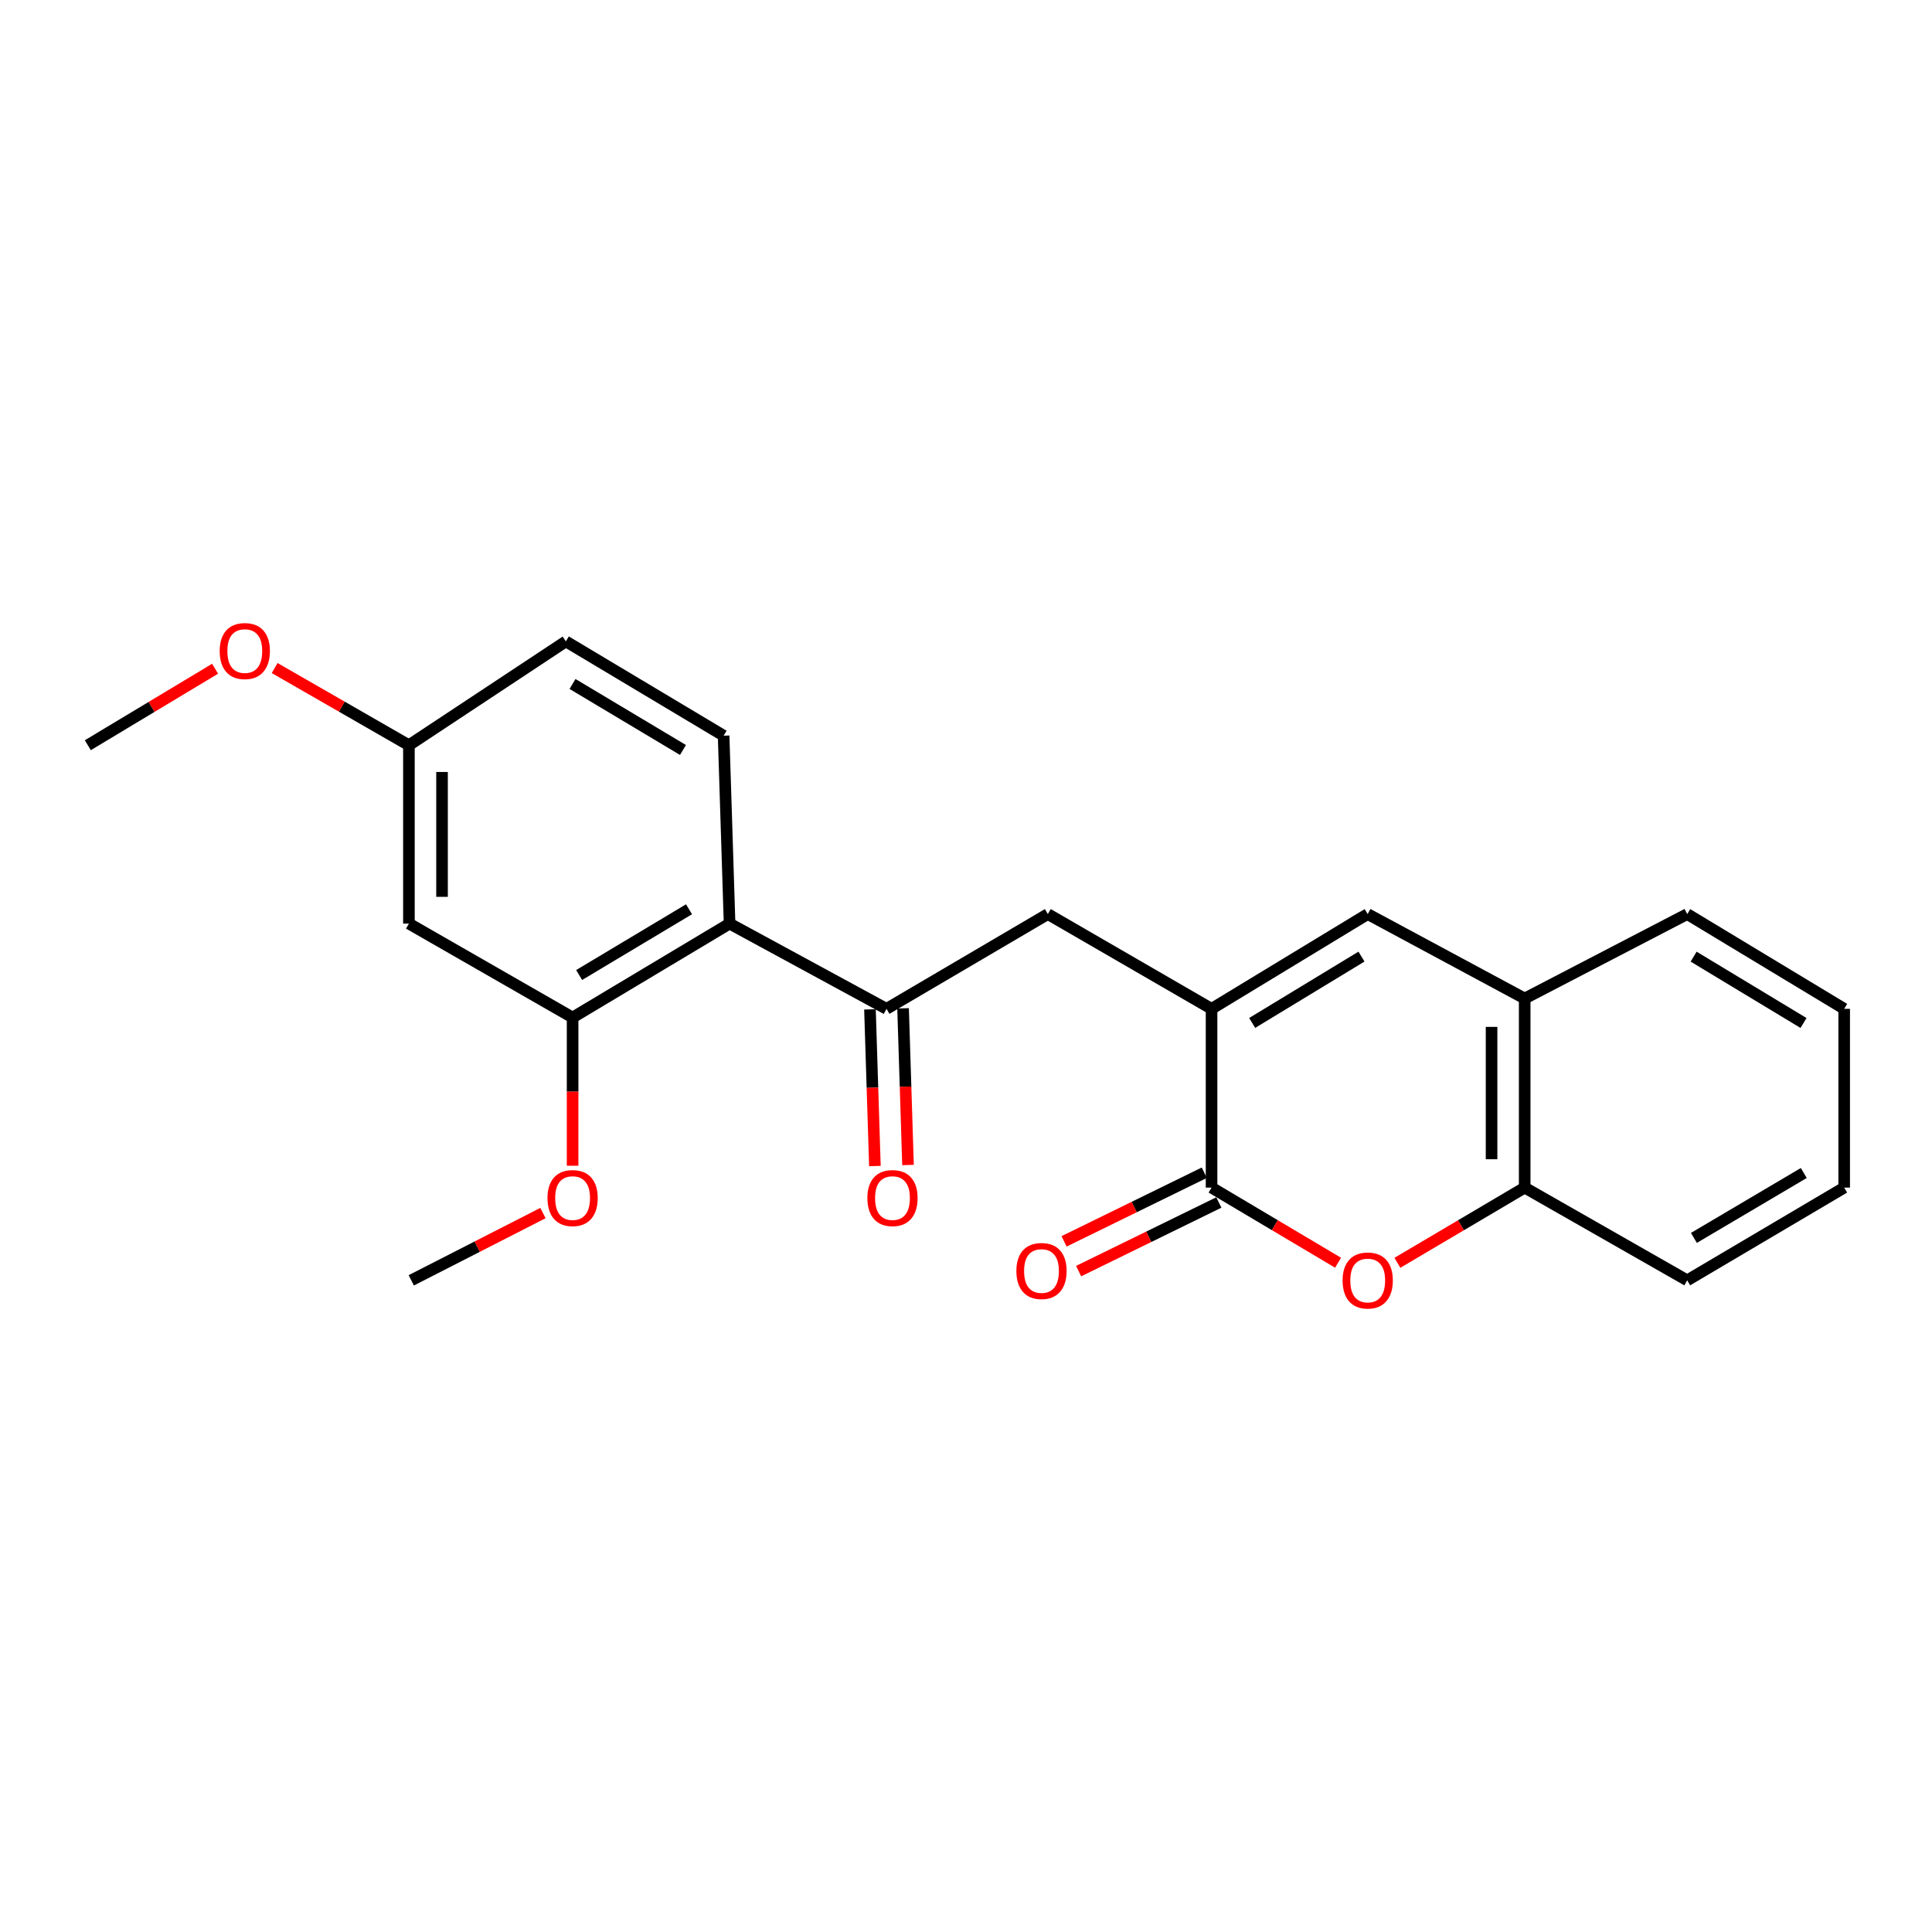 <?xml version='1.0' encoding='iso-8859-1'?>
<svg version='1.1' baseProfile='full'
              xmlns='http://www.w3.org/2000/svg'
                      xmlns:rdkit='http://www.rdkit.org/xml'
                      xmlns:xlink='http://www.w3.org/1999/xlink'
                  xml:space='preserve'
width='1000px' height='1000px' viewBox='0 0 1000 1000'>
<!-- END OF HEADER -->
<rect style='opacity:1.0;fill:#FFFFFF;stroke:none' width='1000' height='1000' x='0' y='0'> </rect>
<path class='bond-0' d='M 627.105,522.175 L 627.105,614.703' style='fill:none;fill-rule:evenodd;stroke:#000000;stroke-width:6px;stroke-linecap:butt;stroke-linejoin:miter;stroke-opacity:1' />
<path class='bond-3' d='M 627.105,522.175 L 707.927,473.12' style='fill:none;fill-rule:evenodd;stroke:#000000;stroke-width:6px;stroke-linecap:butt;stroke-linejoin:miter;stroke-opacity:1' />
<path class='bond-3' d='M 648.124,529.474 L 704.7,495.135' style='fill:none;fill-rule:evenodd;stroke:#000000;stroke-width:6px;stroke-linecap:butt;stroke-linejoin:miter;stroke-opacity:1' />
<path class='bond-6' d='M 627.105,522.175 L 542.359,473.12' style='fill:none;fill-rule:evenodd;stroke:#000000;stroke-width:6px;stroke-linecap:butt;stroke-linejoin:miter;stroke-opacity:1' />
<path class='bond-1' d='M 627.105,614.703 L 659.841,634.144' style='fill:none;fill-rule:evenodd;stroke:#000000;stroke-width:6px;stroke-linecap:butt;stroke-linejoin:miter;stroke-opacity:1' />
<path class='bond-1' d='M 659.841,634.144 L 692.577,653.585' style='fill:none;fill-rule:evenodd;stroke:#FF0000;stroke-width:6px;stroke-linecap:butt;stroke-linejoin:miter;stroke-opacity:1' />
<path class='bond-11' d='M 623.337,607.003 L 587.046,624.764' style='fill:none;fill-rule:evenodd;stroke:#000000;stroke-width:6px;stroke-linecap:butt;stroke-linejoin:miter;stroke-opacity:1' />
<path class='bond-11' d='M 587.046,624.764 L 550.754,642.525' style='fill:none;fill-rule:evenodd;stroke:#FF0000;stroke-width:6px;stroke-linecap:butt;stroke-linejoin:miter;stroke-opacity:1' />
<path class='bond-11' d='M 630.873,622.403 L 594.582,640.164' style='fill:none;fill-rule:evenodd;stroke:#000000;stroke-width:6px;stroke-linecap:butt;stroke-linejoin:miter;stroke-opacity:1' />
<path class='bond-11' d='M 594.582,640.164 L 558.291,657.925' style='fill:none;fill-rule:evenodd;stroke:#FF0000;stroke-width:6px;stroke-linecap:butt;stroke-linejoin:miter;stroke-opacity:1' />
<path class='bond-23' d='M 723.286,653.628 L 756.232,634.165' style='fill:none;fill-rule:evenodd;stroke:#FF0000;stroke-width:6px;stroke-linecap:butt;stroke-linejoin:miter;stroke-opacity:1' />
<path class='bond-23' d='M 756.232,634.165 L 789.177,614.703' style='fill:none;fill-rule:evenodd;stroke:#000000;stroke-width:6px;stroke-linecap:butt;stroke-linejoin:miter;stroke-opacity:1' />
<path class='bond-2' d='M 377.629,478.054 L 458.86,522.175' style='fill:none;fill-rule:evenodd;stroke:#000000;stroke-width:6px;stroke-linecap:butt;stroke-linejoin:miter;stroke-opacity:1' />
<path class='bond-5' d='M 377.629,478.054 L 296.378,526.671' style='fill:none;fill-rule:evenodd;stroke:#000000;stroke-width:6px;stroke-linecap:butt;stroke-linejoin:miter;stroke-opacity:1' />
<path class='bond-5' d='M 356.638,470.634 L 299.763,504.665' style='fill:none;fill-rule:evenodd;stroke:#000000;stroke-width:6px;stroke-linecap:butt;stroke-linejoin:miter;stroke-opacity:1' />
<path class='bond-10' d='M 377.629,478.054 L 374.543,380.791' style='fill:none;fill-rule:evenodd;stroke:#000000;stroke-width:6px;stroke-linecap:butt;stroke-linejoin:miter;stroke-opacity:1' />
<path class='bond-8' d='M 707.927,473.12 L 789.177,516.831' style='fill:none;fill-rule:evenodd;stroke:#000000;stroke-width:6px;stroke-linecap:butt;stroke-linejoin:miter;stroke-opacity:1' />
<path class='bond-4' d='M 458.86,522.175 L 542.359,473.12' style='fill:none;fill-rule:evenodd;stroke:#000000;stroke-width:6px;stroke-linecap:butt;stroke-linejoin:miter;stroke-opacity:1' />
<path class='bond-12' d='M 450.292,522.445 L 451.571,562.992' style='fill:none;fill-rule:evenodd;stroke:#000000;stroke-width:6px;stroke-linecap:butt;stroke-linejoin:miter;stroke-opacity:1' />
<path class='bond-12' d='M 451.571,562.992 L 452.849,603.54' style='fill:none;fill-rule:evenodd;stroke:#FF0000;stroke-width:6px;stroke-linecap:butt;stroke-linejoin:miter;stroke-opacity:1' />
<path class='bond-12' d='M 467.429,521.905 L 468.708,562.452' style='fill:none;fill-rule:evenodd;stroke:#000000;stroke-width:6px;stroke-linecap:butt;stroke-linejoin:miter;stroke-opacity:1' />
<path class='bond-12' d='M 468.708,562.452 L 469.986,602.999' style='fill:none;fill-rule:evenodd;stroke:#FF0000;stroke-width:6px;stroke-linecap:butt;stroke-linejoin:miter;stroke-opacity:1' />
<path class='bond-9' d='M 296.378,526.671 L 211.651,478.054' style='fill:none;fill-rule:evenodd;stroke:#000000;stroke-width:6px;stroke-linecap:butt;stroke-linejoin:miter;stroke-opacity:1' />
<path class='bond-15' d='M 296.378,526.671 L 296.378,565.027' style='fill:none;fill-rule:evenodd;stroke:#000000;stroke-width:6px;stroke-linecap:butt;stroke-linejoin:miter;stroke-opacity:1' />
<path class='bond-15' d='M 296.378,565.027 L 296.378,603.383' style='fill:none;fill-rule:evenodd;stroke:#FF0000;stroke-width:6px;stroke-linecap:butt;stroke-linejoin:miter;stroke-opacity:1' />
<path class='bond-7' d='M 789.177,614.703 L 789.177,516.831' style='fill:none;fill-rule:evenodd;stroke:#000000;stroke-width:6px;stroke-linecap:butt;stroke-linejoin:miter;stroke-opacity:1' />
<path class='bond-7' d='M 772.032,600.022 L 772.032,531.512' style='fill:none;fill-rule:evenodd;stroke:#000000;stroke-width:6px;stroke-linecap:butt;stroke-linejoin:miter;stroke-opacity:1' />
<path class='bond-17' d='M 789.177,614.703 L 873.295,662.701' style='fill:none;fill-rule:evenodd;stroke:#000000;stroke-width:6px;stroke-linecap:butt;stroke-linejoin:miter;stroke-opacity:1' />
<path class='bond-18' d='M 789.177,516.831 L 873.295,473.12' style='fill:none;fill-rule:evenodd;stroke:#000000;stroke-width:6px;stroke-linecap:butt;stroke-linejoin:miter;stroke-opacity:1' />
<path class='bond-25' d='M 211.651,478.054 L 211.651,385.725' style='fill:none;fill-rule:evenodd;stroke:#000000;stroke-width:6px;stroke-linecap:butt;stroke-linejoin:miter;stroke-opacity:1' />
<path class='bond-25' d='M 228.797,464.205 L 228.797,399.575' style='fill:none;fill-rule:evenodd;stroke:#000000;stroke-width:6px;stroke-linecap:butt;stroke-linejoin:miter;stroke-opacity:1' />
<path class='bond-14' d='M 374.543,380.791 L 292.883,331.984' style='fill:none;fill-rule:evenodd;stroke:#000000;stroke-width:6px;stroke-linecap:butt;stroke-linejoin:miter;stroke-opacity:1' />
<path class='bond-14' d='M 353.498,388.187 L 296.335,354.022' style='fill:none;fill-rule:evenodd;stroke:#000000;stroke-width:6px;stroke-linecap:butt;stroke-linejoin:miter;stroke-opacity:1' />
<path class='bond-13' d='M 211.651,385.725 L 292.883,331.984' style='fill:none;fill-rule:evenodd;stroke:#000000;stroke-width:6px;stroke-linecap:butt;stroke-linejoin:miter;stroke-opacity:1' />
<path class='bond-16' d='M 211.651,385.725 L 176.903,365.752' style='fill:none;fill-rule:evenodd;stroke:#000000;stroke-width:6px;stroke-linecap:butt;stroke-linejoin:miter;stroke-opacity:1' />
<path class='bond-16' d='M 176.903,365.752 L 142.154,345.779' style='fill:none;fill-rule:evenodd;stroke:#FF0000;stroke-width:6px;stroke-linecap:butt;stroke-linejoin:miter;stroke-opacity:1' />
<path class='bond-19' d='M 281.034,627.877 L 246.952,645.289' style='fill:none;fill-rule:evenodd;stroke:#FF0000;stroke-width:6px;stroke-linecap:butt;stroke-linejoin:miter;stroke-opacity:1' />
<path class='bond-19' d='M 246.952,645.289 L 212.871,662.701' style='fill:none;fill-rule:evenodd;stroke:#000000;stroke-width:6px;stroke-linecap:butt;stroke-linejoin:miter;stroke-opacity:1' />
<path class='bond-20' d='M 111.335,346.135 L 78.395,365.93' style='fill:none;fill-rule:evenodd;stroke:#FF0000;stroke-width:6px;stroke-linecap:butt;stroke-linejoin:miter;stroke-opacity:1' />
<path class='bond-20' d='M 78.395,365.93 L 45.455,385.725' style='fill:none;fill-rule:evenodd;stroke:#000000;stroke-width:6px;stroke-linecap:butt;stroke-linejoin:miter;stroke-opacity:1' />
<path class='bond-24' d='M 873.295,662.701 L 954.545,614.703' style='fill:none;fill-rule:evenodd;stroke:#000000;stroke-width:6px;stroke-linecap:butt;stroke-linejoin:miter;stroke-opacity:1' />
<path class='bond-24' d='M 876.762,640.739 L 933.637,607.141' style='fill:none;fill-rule:evenodd;stroke:#000000;stroke-width:6px;stroke-linecap:butt;stroke-linejoin:miter;stroke-opacity:1' />
<path class='bond-22' d='M 873.295,473.12 L 954.545,522.175' style='fill:none;fill-rule:evenodd;stroke:#000000;stroke-width:6px;stroke-linecap:butt;stroke-linejoin:miter;stroke-opacity:1' />
<path class='bond-22' d='M 876.621,495.156 L 933.496,529.494' style='fill:none;fill-rule:evenodd;stroke:#000000;stroke-width:6px;stroke-linecap:butt;stroke-linejoin:miter;stroke-opacity:1' />
<path class='bond-21' d='M 954.545,614.703 L 954.545,522.175' style='fill:none;fill-rule:evenodd;stroke:#000000;stroke-width:6px;stroke-linecap:butt;stroke-linejoin:miter;stroke-opacity:1' />
<path  class='atom-2' d='M 694.927 662.781
Q 694.927 655.981, 698.287 652.181
Q 701.647 648.381, 707.927 648.381
Q 714.207 648.381, 717.567 652.181
Q 720.927 655.981, 720.927 662.781
Q 720.927 669.661, 717.527 673.581
Q 714.127 677.461, 707.927 677.461
Q 701.687 677.461, 698.287 673.581
Q 694.927 669.701, 694.927 662.781
M 707.927 674.261
Q 712.247 674.261, 714.567 671.381
Q 716.927 668.461, 716.927 662.781
Q 716.927 657.221, 714.567 654.421
Q 712.247 651.581, 707.927 651.581
Q 703.607 651.581, 701.247 654.381
Q 698.927 657.181, 698.927 662.781
Q 698.927 668.501, 701.247 671.381
Q 703.607 674.261, 707.927 674.261
' fill='#FF0000'/>
<path  class='atom-12' d='M 526.073 657.866
Q 526.073 651.066, 529.433 647.266
Q 532.793 643.466, 539.073 643.466
Q 545.353 643.466, 548.713 647.266
Q 552.073 651.066, 552.073 657.866
Q 552.073 664.746, 548.673 668.666
Q 545.273 672.546, 539.073 672.546
Q 532.833 672.546, 529.433 668.666
Q 526.073 664.786, 526.073 657.866
M 539.073 669.346
Q 543.393 669.346, 545.713 666.466
Q 548.073 663.546, 548.073 657.866
Q 548.073 652.306, 545.713 649.506
Q 543.393 646.666, 539.073 646.666
Q 534.753 646.666, 532.393 649.466
Q 530.073 652.266, 530.073 657.866
Q 530.073 663.586, 532.393 666.466
Q 534.753 669.346, 539.073 669.346
' fill='#FF0000'/>
<path  class='atom-13' d='M 448.947 620.117
Q 448.947 613.317, 452.307 609.517
Q 455.667 605.717, 461.947 605.717
Q 468.227 605.717, 471.587 609.517
Q 474.947 613.317, 474.947 620.117
Q 474.947 626.997, 471.547 630.917
Q 468.147 634.797, 461.947 634.797
Q 455.707 634.797, 452.307 630.917
Q 448.947 627.037, 448.947 620.117
M 461.947 631.597
Q 466.267 631.597, 468.587 628.717
Q 470.947 625.797, 470.947 620.117
Q 470.947 614.557, 468.587 611.757
Q 466.267 608.917, 461.947 608.917
Q 457.627 608.917, 455.267 611.717
Q 452.947 614.517, 452.947 620.117
Q 452.947 625.837, 455.267 628.717
Q 457.627 631.597, 461.947 631.597
' fill='#FF0000'/>
<path  class='atom-16' d='M 283.378 620.117
Q 283.378 613.317, 286.738 609.517
Q 290.098 605.717, 296.378 605.717
Q 302.658 605.717, 306.018 609.517
Q 309.378 613.317, 309.378 620.117
Q 309.378 626.997, 305.978 630.917
Q 302.578 634.797, 296.378 634.797
Q 290.138 634.797, 286.738 630.917
Q 283.378 627.037, 283.378 620.117
M 296.378 631.597
Q 300.698 631.597, 303.018 628.717
Q 305.378 625.797, 305.378 620.117
Q 305.378 614.557, 303.018 611.757
Q 300.698 608.917, 296.378 608.917
Q 292.058 608.917, 289.698 611.717
Q 287.378 614.517, 287.378 620.117
Q 287.378 625.837, 289.698 628.717
Q 292.058 631.597, 296.378 631.597
' fill='#FF0000'/>
<path  class='atom-17' d='M 113.705 336.979
Q 113.705 330.179, 117.065 326.379
Q 120.425 322.579, 126.705 322.579
Q 132.985 322.579, 136.345 326.379
Q 139.705 330.179, 139.705 336.979
Q 139.705 343.859, 136.305 347.779
Q 132.905 351.659, 126.705 351.659
Q 120.465 351.659, 117.065 347.779
Q 113.705 343.899, 113.705 336.979
M 126.705 348.459
Q 131.025 348.459, 133.345 345.579
Q 135.705 342.659, 135.705 336.979
Q 135.705 331.419, 133.345 328.619
Q 131.025 325.779, 126.705 325.779
Q 122.385 325.779, 120.025 328.579
Q 117.705 331.379, 117.705 336.979
Q 117.705 342.699, 120.025 345.579
Q 122.385 348.459, 126.705 348.459
' fill='#FF0000'/>
</svg>
